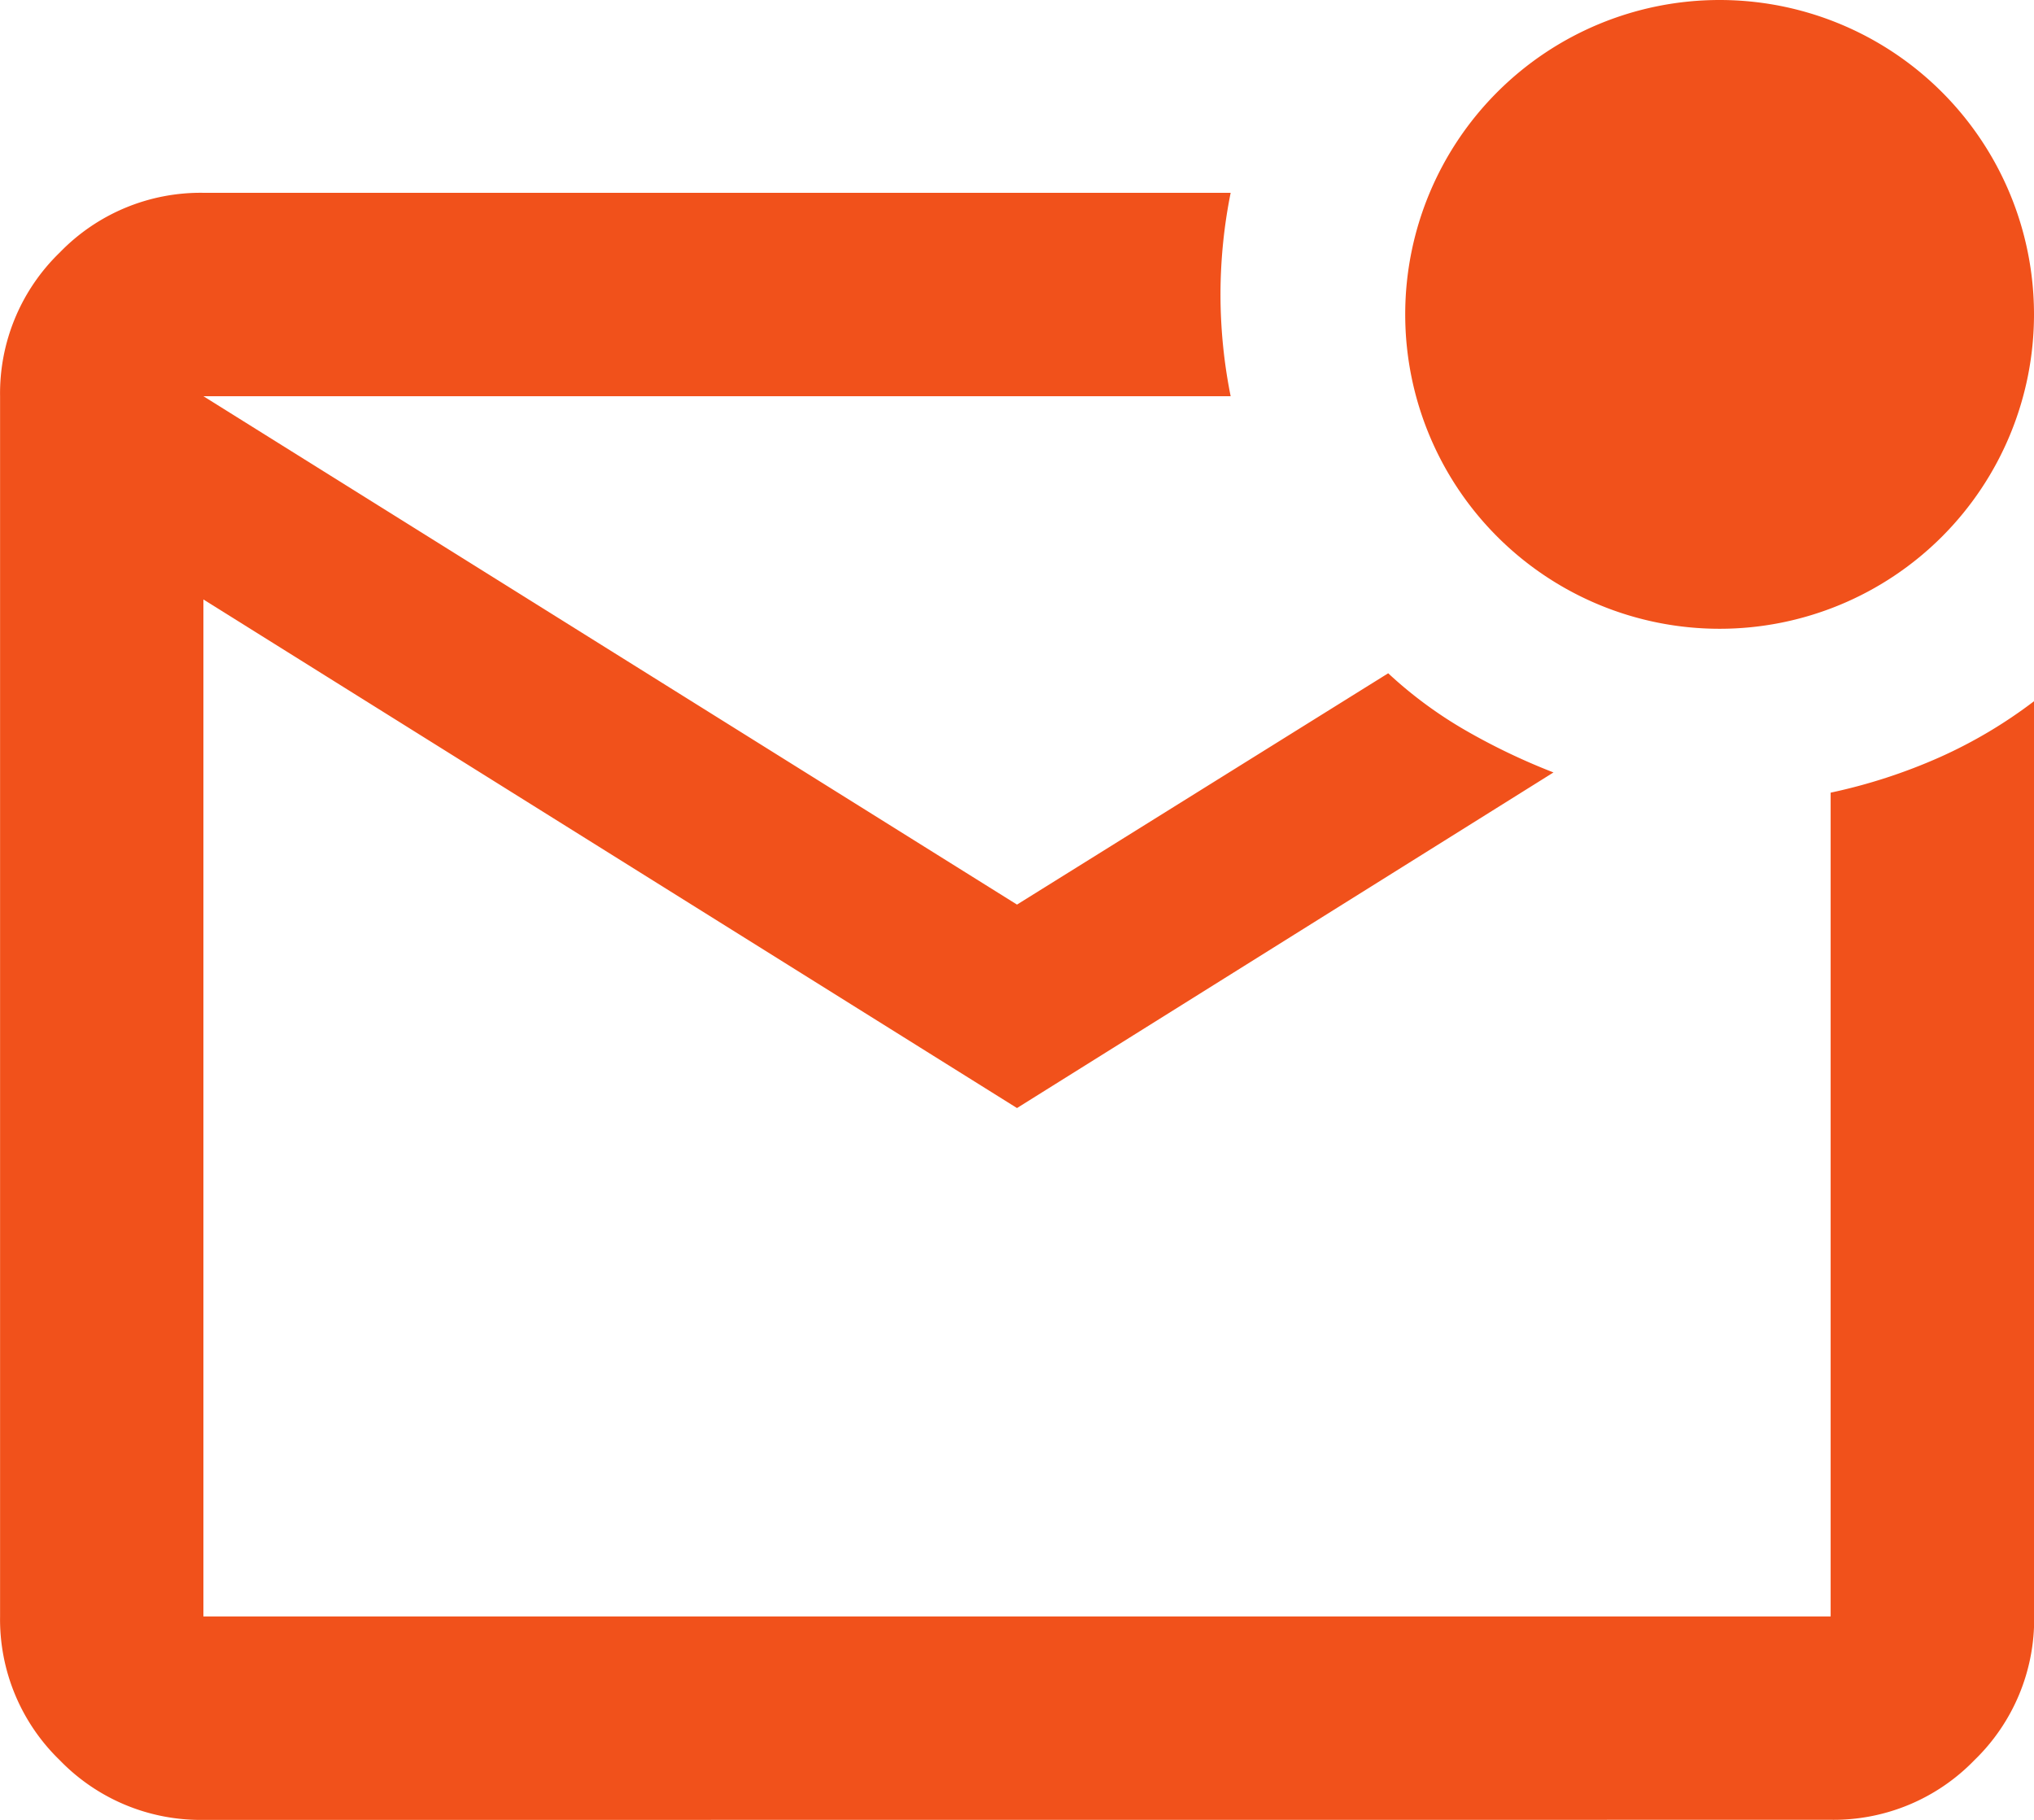 <svg xmlns="http://www.w3.org/2000/svg" width="81.776" height="73.168" viewBox="0 0 81.776 73.168">
  <g id="_3" data-name="3" transform="translate(-1119.224 -1966.832)">
    <path id="mark_email_unread_24dp_5F6368_FILL0_wght400_GRAD0_opsz24" d="M88.178-806.4a7.875,7.875,0,0,1-5.775-2.4,7.875,7.875,0,0,1-2.4-5.776v-49.066a7.874,7.874,0,0,1,2.4-5.775,7.874,7.874,0,0,1,5.775-2.4h41.3a20.8,20.8,0,0,0-.409,4.089,20.8,20.8,0,0,0,.409,4.089h-41.3L120.888-843.2l14.924-9.3a17.126,17.126,0,0,0,3.118,2.3,25.784,25.784,0,0,0,3.527,1.687l-21.569,13.493L88.178-855.467v40.888H153.6V-847.7a22.141,22.141,0,0,0,4.4-1.431,19.114,19.114,0,0,0,3.782-2.249v36.8a7.875,7.875,0,0,1-2.4,5.776,7.875,7.875,0,0,1-5.775,2.4Zm0-57.244v0Z" transform="translate(1039.224 2846.401)" fill="#f1511b"/>
    <path id="Vector" d="M25.28,12.64A12.64,12.64,0,1,1,12.64,0,12.64,12.64,0,0,1,25.28,12.64Z" transform="translate(1175.72 1966.832)" fill="#f1511b"/>
  </g>
</svg>
